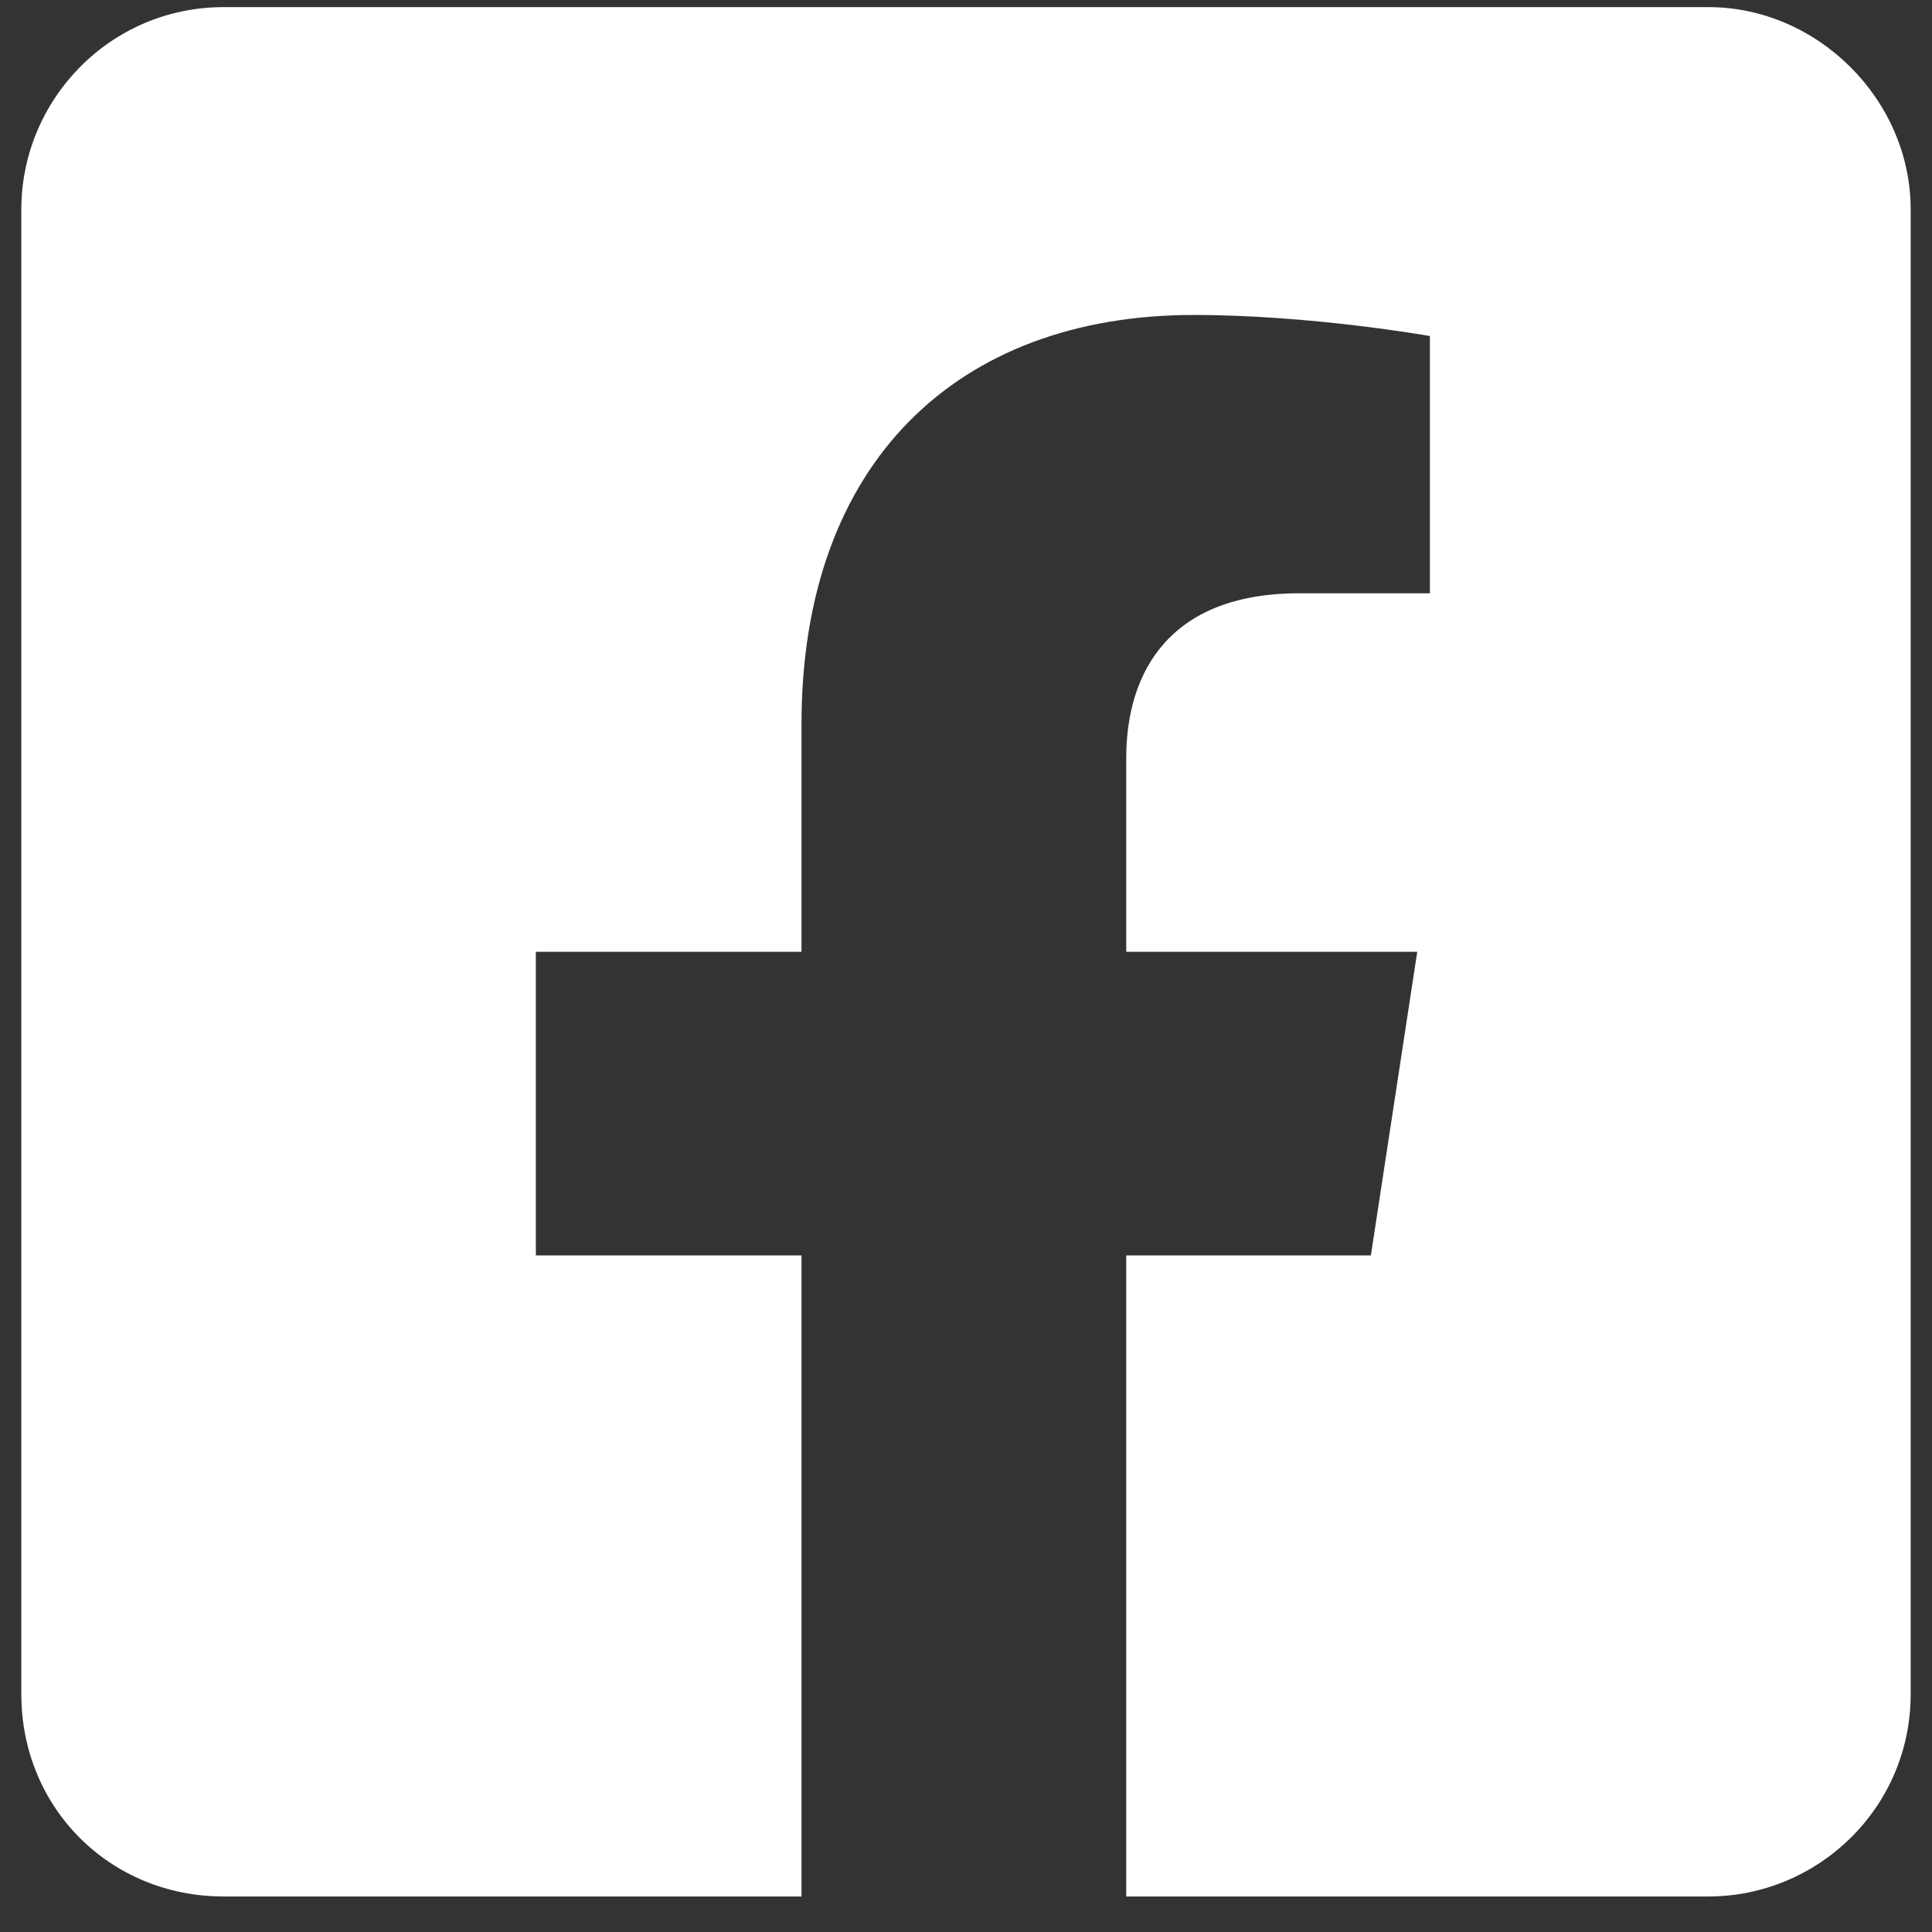 <svg width="34" height="34" viewBox="0 0 34 34" fill="none" xmlns="http://www.w3.org/2000/svg">
<rect x="0" y="0" width="34" height="34" fill="#333333" stroke="none"/>
<path d="M30.062 0.125H3.938C1.934 0.125 0.375 1.758 0.375 3.688V29.812C0.375 31.816 1.934 33.375 3.938 33.375H14.105V22.094H9.43V16.75H14.105V12.742C14.105 8.141 16.852 5.543 21.008 5.543C23.086 5.543 25.164 5.914 25.164 5.914V10.441H22.863C20.562 10.441 19.82 11.852 19.82 13.336V16.75H24.941L24.125 22.094H19.82V33.375H30.062C31.992 33.375 33.625 31.816 33.625 29.812V3.688C33.625 1.758 31.992 0.125 30.062 0.125Z" fill="white"/>
</svg>
